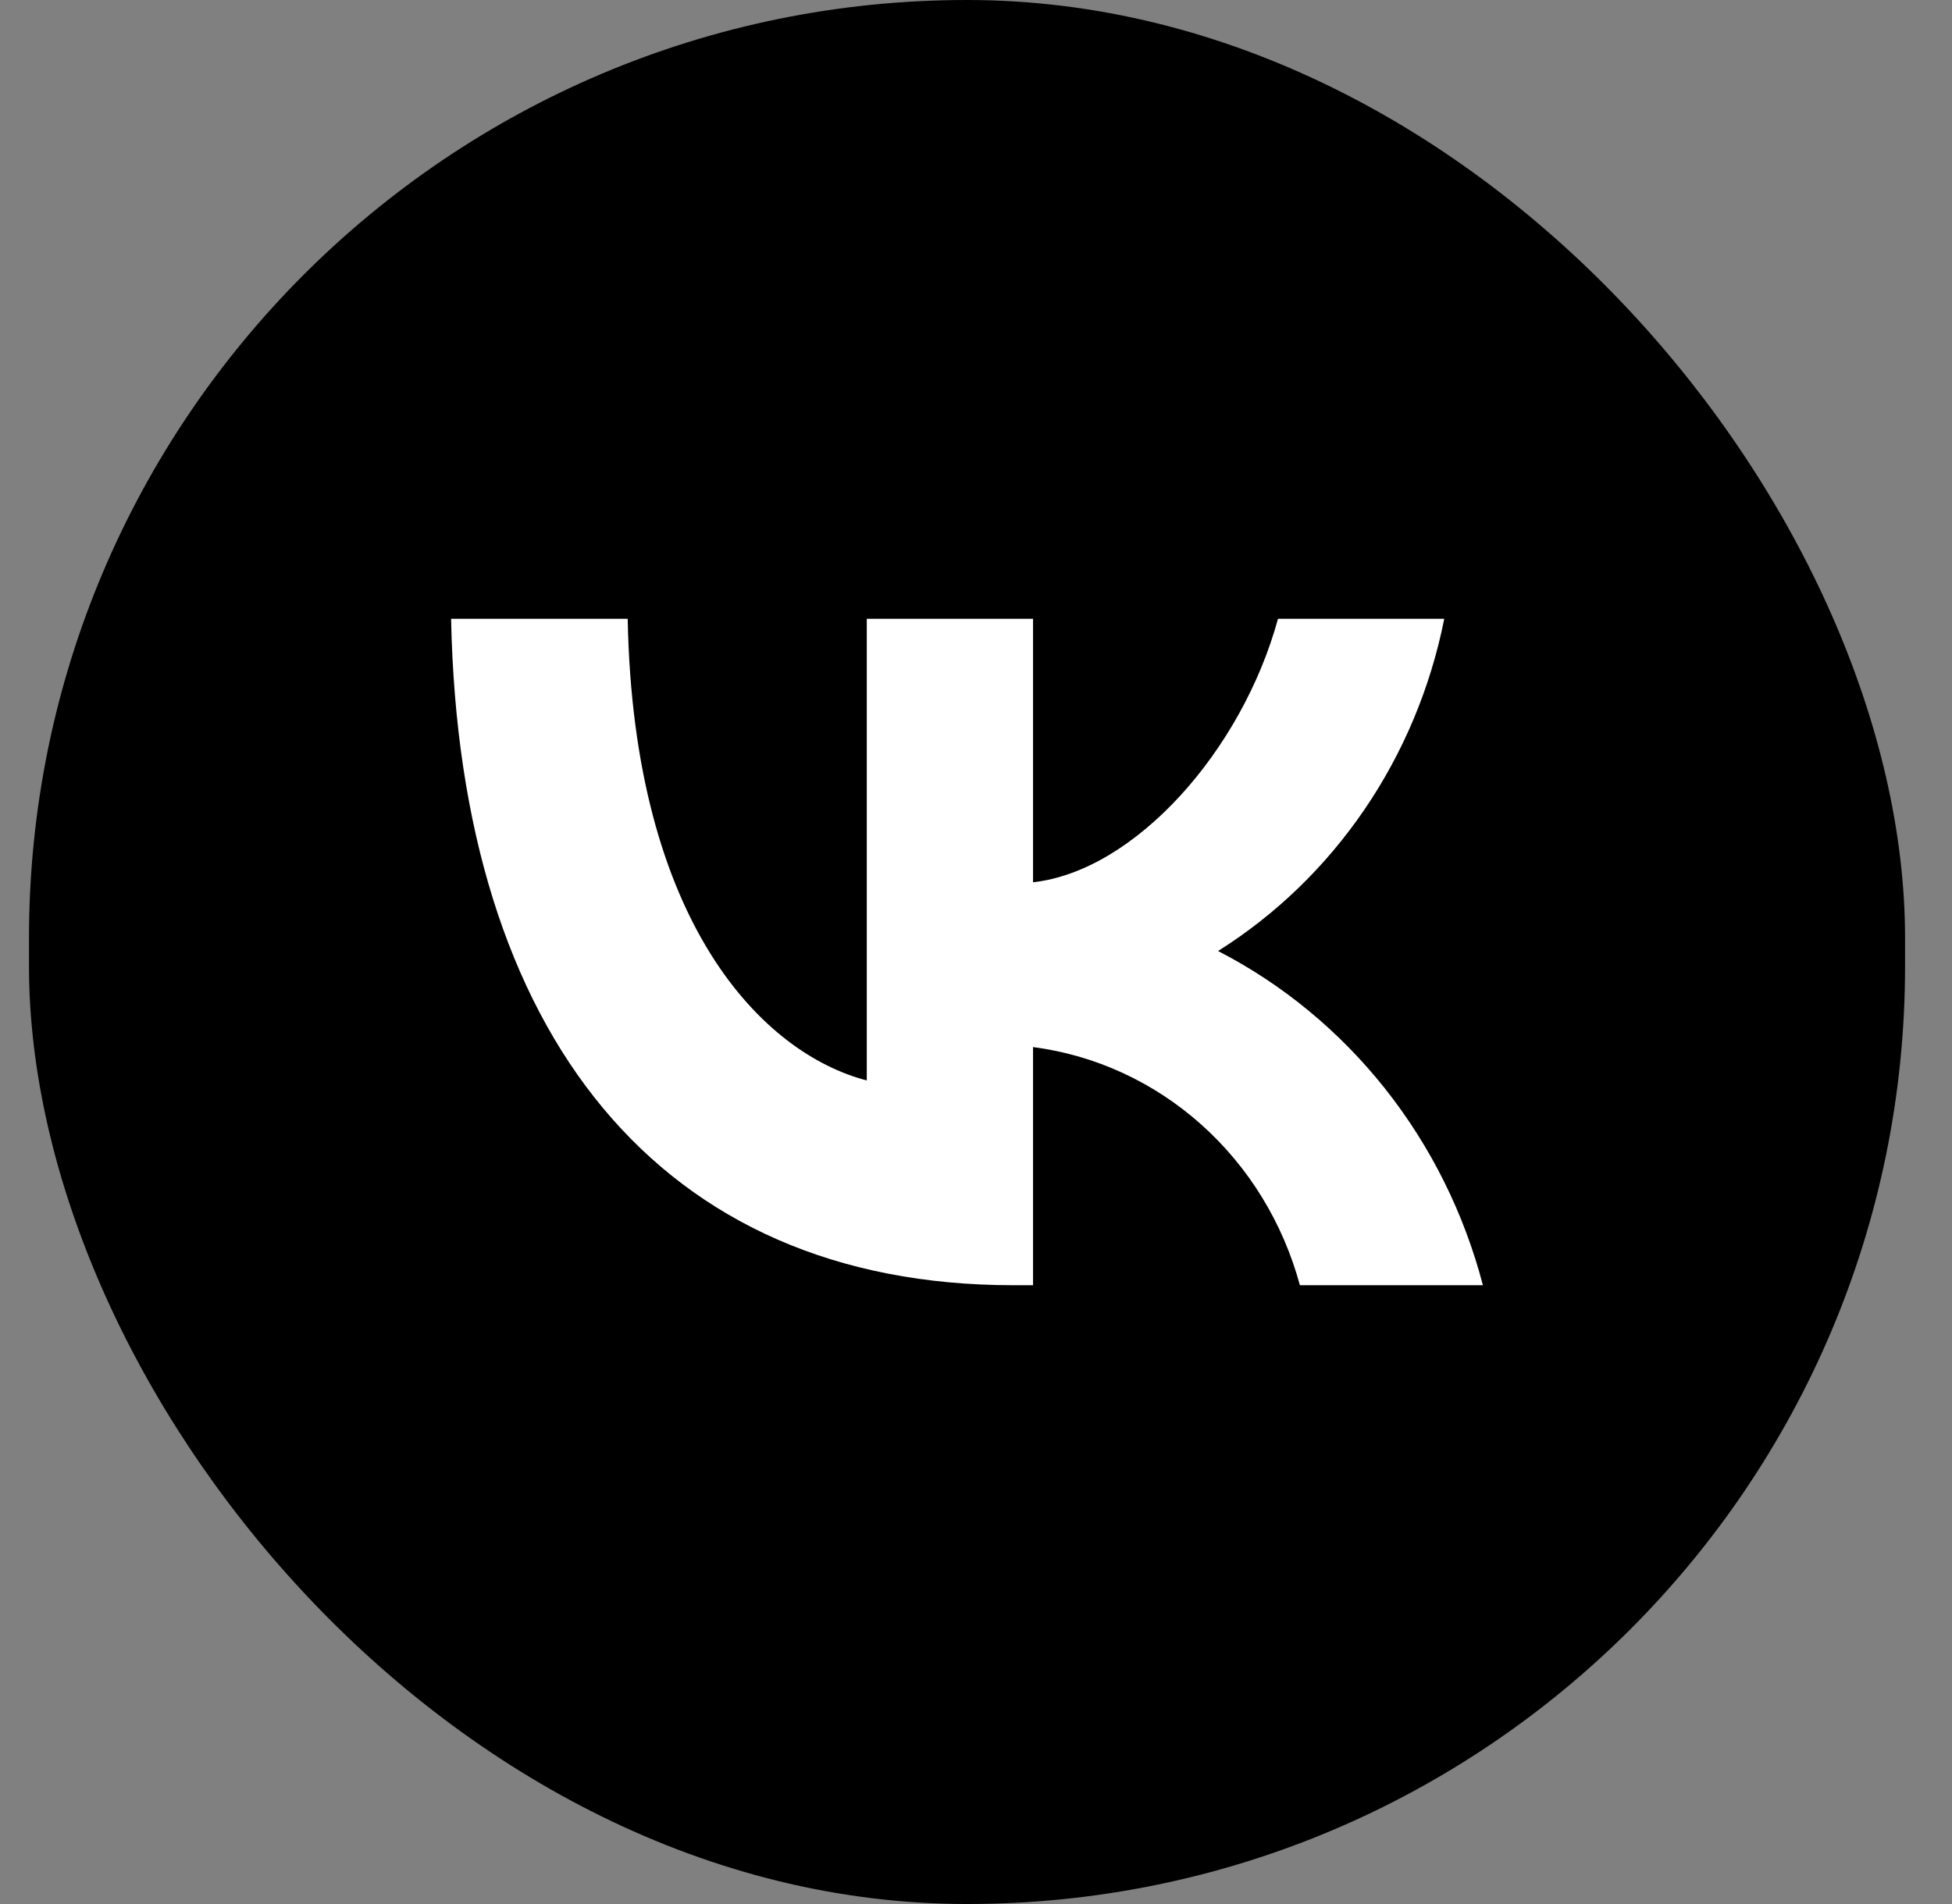 <?xml version="1.0" encoding="UTF-8"?> <svg xmlns="http://www.w3.org/2000/svg" width="41" height="40" viewBox="0 0 41 40" fill="none"><rect x="0" y="0" width="41" height="40" fill="#808080" stroke="none"/> <rect x="0.609" width="39.405" height="40" rx="19.702" fill="black"></rect> <path d="M21.279 27C13.874 27 9.651 21.745 9.475 13H13.184C13.306 19.418 16.04 22.137 18.206 22.698V13H21.698V18.535C23.837 18.297 26.084 15.775 26.843 13H30.335C30.049 14.439 29.48 15.802 28.662 17.003C27.845 18.203 26.797 19.217 25.584 19.979C26.938 20.676 28.134 21.662 29.093 22.872C30.052 24.082 30.752 25.489 31.147 27H27.303C26.948 25.688 26.227 24.513 25.23 23.623C24.233 22.733 23.005 22.167 21.698 21.997V27H21.279V27Z" fill="white"></path> </svg> 